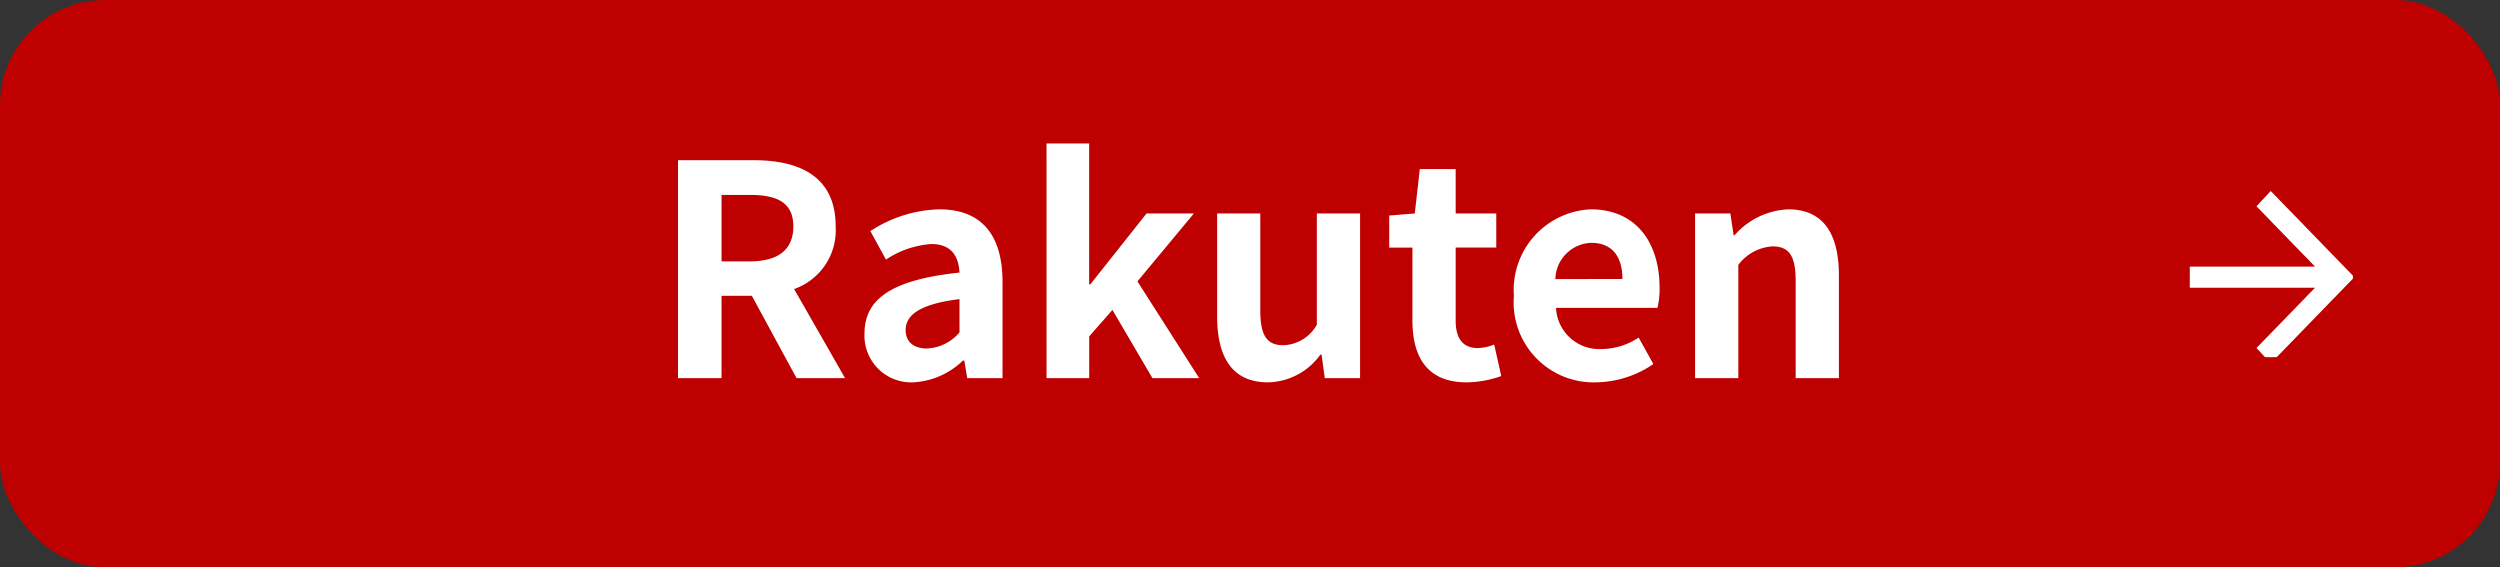 <svg xmlns="http://www.w3.org/2000/svg" xmlns:xlink="http://www.w3.org/1999/xlink" width="119" height="27" viewBox="0 0 119 27">
  <rect x="0" y="0" width="119" height="27" fill="#333333" stroke="none"/>
  <defs>
    <clipPath id="clip-path">
      <rect id="長方形_149" data-name="長方形 149" width="8" height="8" transform="translate(886.586 837.56)" fill="#fff"/>
    </clipPath>
  </defs>
  <g id="グループ_179" data-name="グループ 179" transform="translate(-568 -4695)">
    <rect id="長方形_77" data-name="長方形 77" width="119" height="27" rx="5" transform="translate(568 4695)" fill="#bf0000"/>
    <path id="パス_268" data-name="パス 268" d="M1.274,0H3.346V-3.92H4.788L6.916,0h2.31L6.8-4.242A2.966,2.966,0,0,0,8.778-7.224c0-2.38-1.722-3.15-3.892-3.15H1.274ZM3.346-5.558V-8.722H4.69c1.33,0,2.072.378,2.072,1.5S6.02-5.558,4.69-5.558ZM12.474.2A3.686,3.686,0,0,0,14.84-.84H14.9l.14.84h1.68V-4.578c0-2.268-1.022-3.458-3.01-3.458A6.263,6.263,0,0,0,10.43-7l.742,1.358a4.43,4.43,0,0,1,2.156-.742c.966,0,1.3.588,1.344,1.358-3.164.336-4.522,1.218-4.522,2.9A2.227,2.227,0,0,0,12.474.2Zm.672-1.61c-.6,0-1.036-.266-1.036-.882,0-.7.644-1.232,2.562-1.47v1.582A2.13,2.13,0,0,1,13.146-1.414ZM18.816,0h2.03V-1.988l1.106-1.26L23.856,0h2.226l-2.94-4.606L25.83-7.84H23.576L20.9-4.466h-.056v-6.706h-2.03ZM29.358.2A3.145,3.145,0,0,0,31.85-1.12h.056L32.06,0h1.68V-7.84H31.682v5.292a1.889,1.889,0,0,1-1.6.98c-.756,0-1.092-.434-1.092-1.638V-7.84H26.936v4.9C26.936-.98,27.664.2,29.358.2Zm9.45,0A5.066,5.066,0,0,0,40.46-.1l-.336-1.5a2.291,2.291,0,0,1-.77.168c-.7,0-1.064-.42-1.064-1.316V-6.216h1.932V-7.84H38.29V-9.954H36.582L36.344-7.84l-1.218.1v1.526h1.106v3.472C36.232-.994,36.946.2,38.808.2Zm6.16,0A4.936,4.936,0,0,0,47.7-.672L47-1.932a3.231,3.231,0,0,1-1.764.546,2.06,2.06,0,0,1-2.17-1.96h4.83a3.869,3.869,0,0,0,.1-.952c0-2.156-1.12-3.738-3.276-3.738A3.842,3.842,0,0,0,41.062-3.92,3.806,3.806,0,0,0,44.968.2ZM43.036-4.718A1.764,1.764,0,0,1,44.744-6.44c1.008,0,1.484.672,1.484,1.722ZM49.686,0h2.058V-5.39a2.2,2.2,0,0,1,1.624-.882c.77,0,1.106.42,1.106,1.638V0h2.058V-4.886c0-1.974-.728-3.15-2.422-3.15A3.613,3.613,0,0,0,51.562-6.8H51.52L51.366-7.84h-1.68Z" transform="translate(599 4713)" fill="#fff"/>
    <g id="マスクグループ_38" data-name="マスクグループ 38" transform="translate(-214.586 3866.44)" clip-path="url(#clip-path)">
      <g id="arrow_forward_FILL0_wght200_GRAD0_opsz48" transform="translate(687.12 1598.088)" fill="#fff">
        <path d="M 203.556 -752.452 L 203.448 -752.567 L 203.179 -752.855 L 203.081 -752.96 L 203.181 -753.062 L 206.016 -755.983 L 200 -755.983 L 199.85 -755.983 L 199.85 -756.133 L 199.85 -756.537 L 199.85 -756.687 L 200 -756.687 L 206.016 -756.687 L 203.181 -759.608 L 203.081 -759.711 L 203.179 -759.815 L 203.448 -760.103 L 203.556 -760.218 L 203.666 -760.105 L 207.224 -756.44 L 207.325 -756.335 L 207.224 -756.231 L 203.666 -752.565 L 203.556 -752.452 Z" stroke="none"/>
        <path d="M 203.558 -752.67 L 207.116 -756.335 L 203.558 -760 L 203.288 -759.713 L 206.371 -756.537 L 200 -756.537 L 200 -756.133 L 206.371 -756.133 L 203.288 -752.958 L 203.558 -752.67 M 203.554 -752.235 L 202.874 -752.962 L 205.662 -755.833 L 199.7 -755.833 L 199.7 -756.837 L 205.662 -756.837 L 202.874 -759.709 L 203.554 -760.435 L 207.534 -756.335 L 203.554 -752.235 Z" stroke="none" fill="#fff"/>
      </g>
    </g>
  </g>
</svg>
